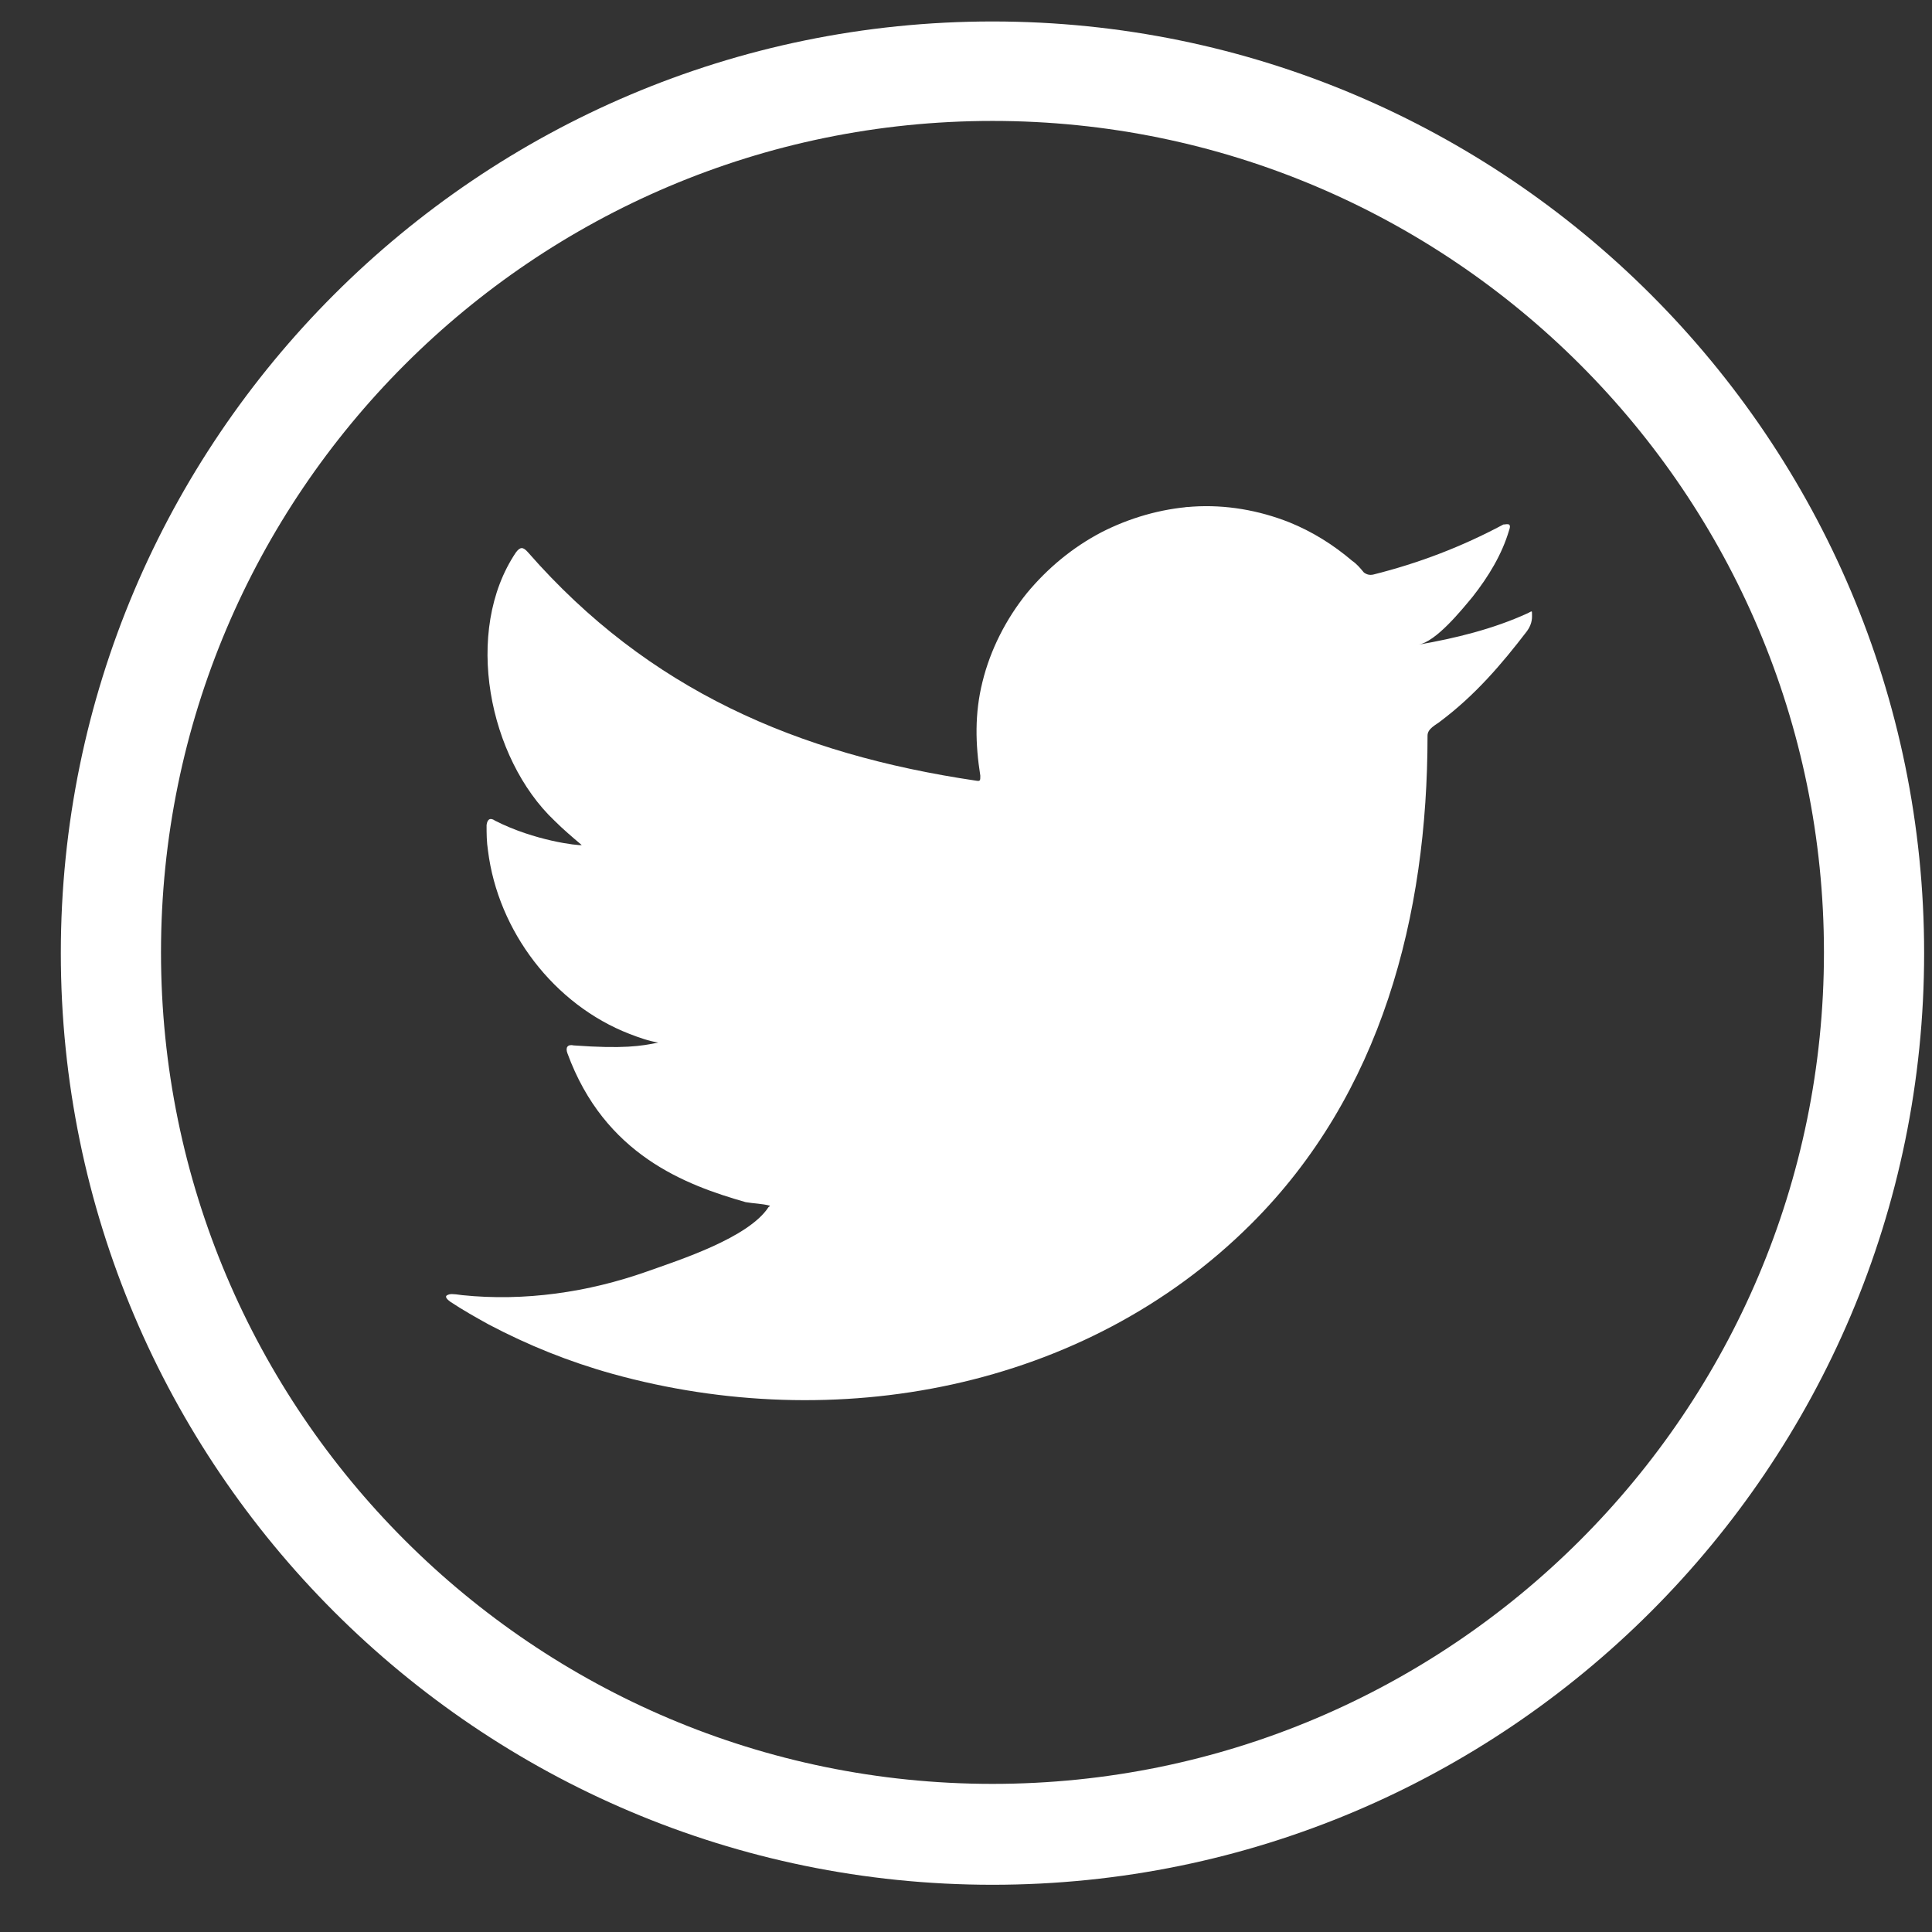 <svg width="27" height="27" viewBox="0 0 27 27" fill="none" xmlns="http://www.w3.org/2000/svg">
<rect x="0" y="0" width="27" height="27" fill="#333333" stroke="none"/>
<path d="M13.87 26.34C6.69 26.34 0.85 20.5 0.85 13.32C0.85 6.14 6.69 0.3 13.87 0.3C21.05 0.3 26.89 6.14 26.89 13.32C26.89 20.5 21.05 26.34 13.87 26.34ZM13.87 1.69C7.46 1.69 2.25 6.9 2.25 13.31C2.25 19.72 7.46 24.93 13.87 24.93C20.28 24.93 25.49 19.72 25.49 13.31C25.49 6.9 20.28 1.69 13.87 1.69Z" fill="white"/>
<path d="M21.35 8.57C20.87 8.79 20.34 8.92 19.82 9.01C20.07 8.97 20.43 8.52 20.58 8.34C20.8 8.06 20.99 7.75 21.09 7.41C21.1 7.38 21.11 7.35 21.09 7.33C21.06 7.32 21.04 7.33 21.01 7.33C20.43 7.64 19.83 7.87 19.19 8.03C19.14 8.04 19.1 8.03 19.06 8C19.01 7.94 18.96 7.88 18.9 7.84C18.63 7.61 18.34 7.43 18.02 7.3C17.59 7.13 17.13 7.05 16.67 7.08C16.22 7.11 15.78 7.24 15.39 7.44C14.99 7.65 14.64 7.94 14.35 8.29C14.06 8.65 13.84 9.08 13.73 9.53C13.62 9.97 13.63 10.4 13.7 10.84C13.7 10.91 13.7 10.92 13.64 10.91C11.14 10.54 9.06 9.64 7.38 7.72C7.31 7.64 7.27 7.64 7.21 7.72C6.47 8.82 6.83 10.6 7.75 11.47C7.87 11.59 8 11.7 8.13 11.81C8.08 11.82 7.47 11.75 6.92 11.47C6.85 11.42 6.81 11.45 6.8 11.53C6.8 11.65 6.8 11.76 6.82 11.89C6.96 13.01 7.74 14.04 8.8 14.45C8.93 14.5 9.07 14.55 9.2 14.57C8.96 14.62 8.71 14.66 8.02 14.61C7.93 14.59 7.9 14.64 7.93 14.72C8.45 16.14 9.58 16.56 10.42 16.8C10.53 16.82 10.65 16.82 10.76 16.85C10.76 16.86 10.75 16.86 10.74 16.87C10.46 17.3 9.49 17.61 9.04 17.77C8.22 18.06 7.33 18.19 6.46 18.1C6.32 18.08 6.29 18.08 6.25 18.1C6.21 18.12 6.25 18.16 6.29 18.19C6.47 18.31 6.65 18.41 6.83 18.51C7.38 18.8 7.95 19.03 8.56 19.2C11.66 20.06 15.15 19.43 17.48 17.11C19.31 15.29 19.95 12.79 19.95 10.28C19.95 10.18 20.07 10.13 20.13 10.08C20.61 9.72 20.98 9.29 21.34 8.82C21.42 8.71 21.41 8.62 21.41 8.58C21.41 8.53 21.41 8.54 21.35 8.57Z" fill="white"/>
<path fill-rule="evenodd" clip-rule="evenodd" d="M11.25 19.53C11.25 19.52 11.28 19.53 11.25 19.53V19.53Z" fill="white"/>
<path fill-rule="evenodd" clip-rule="evenodd" d="M16.62 7.09C16.62 7.09 16.58 7.1 16.56 7.09H16.62Z" fill="white"/>
</svg>
